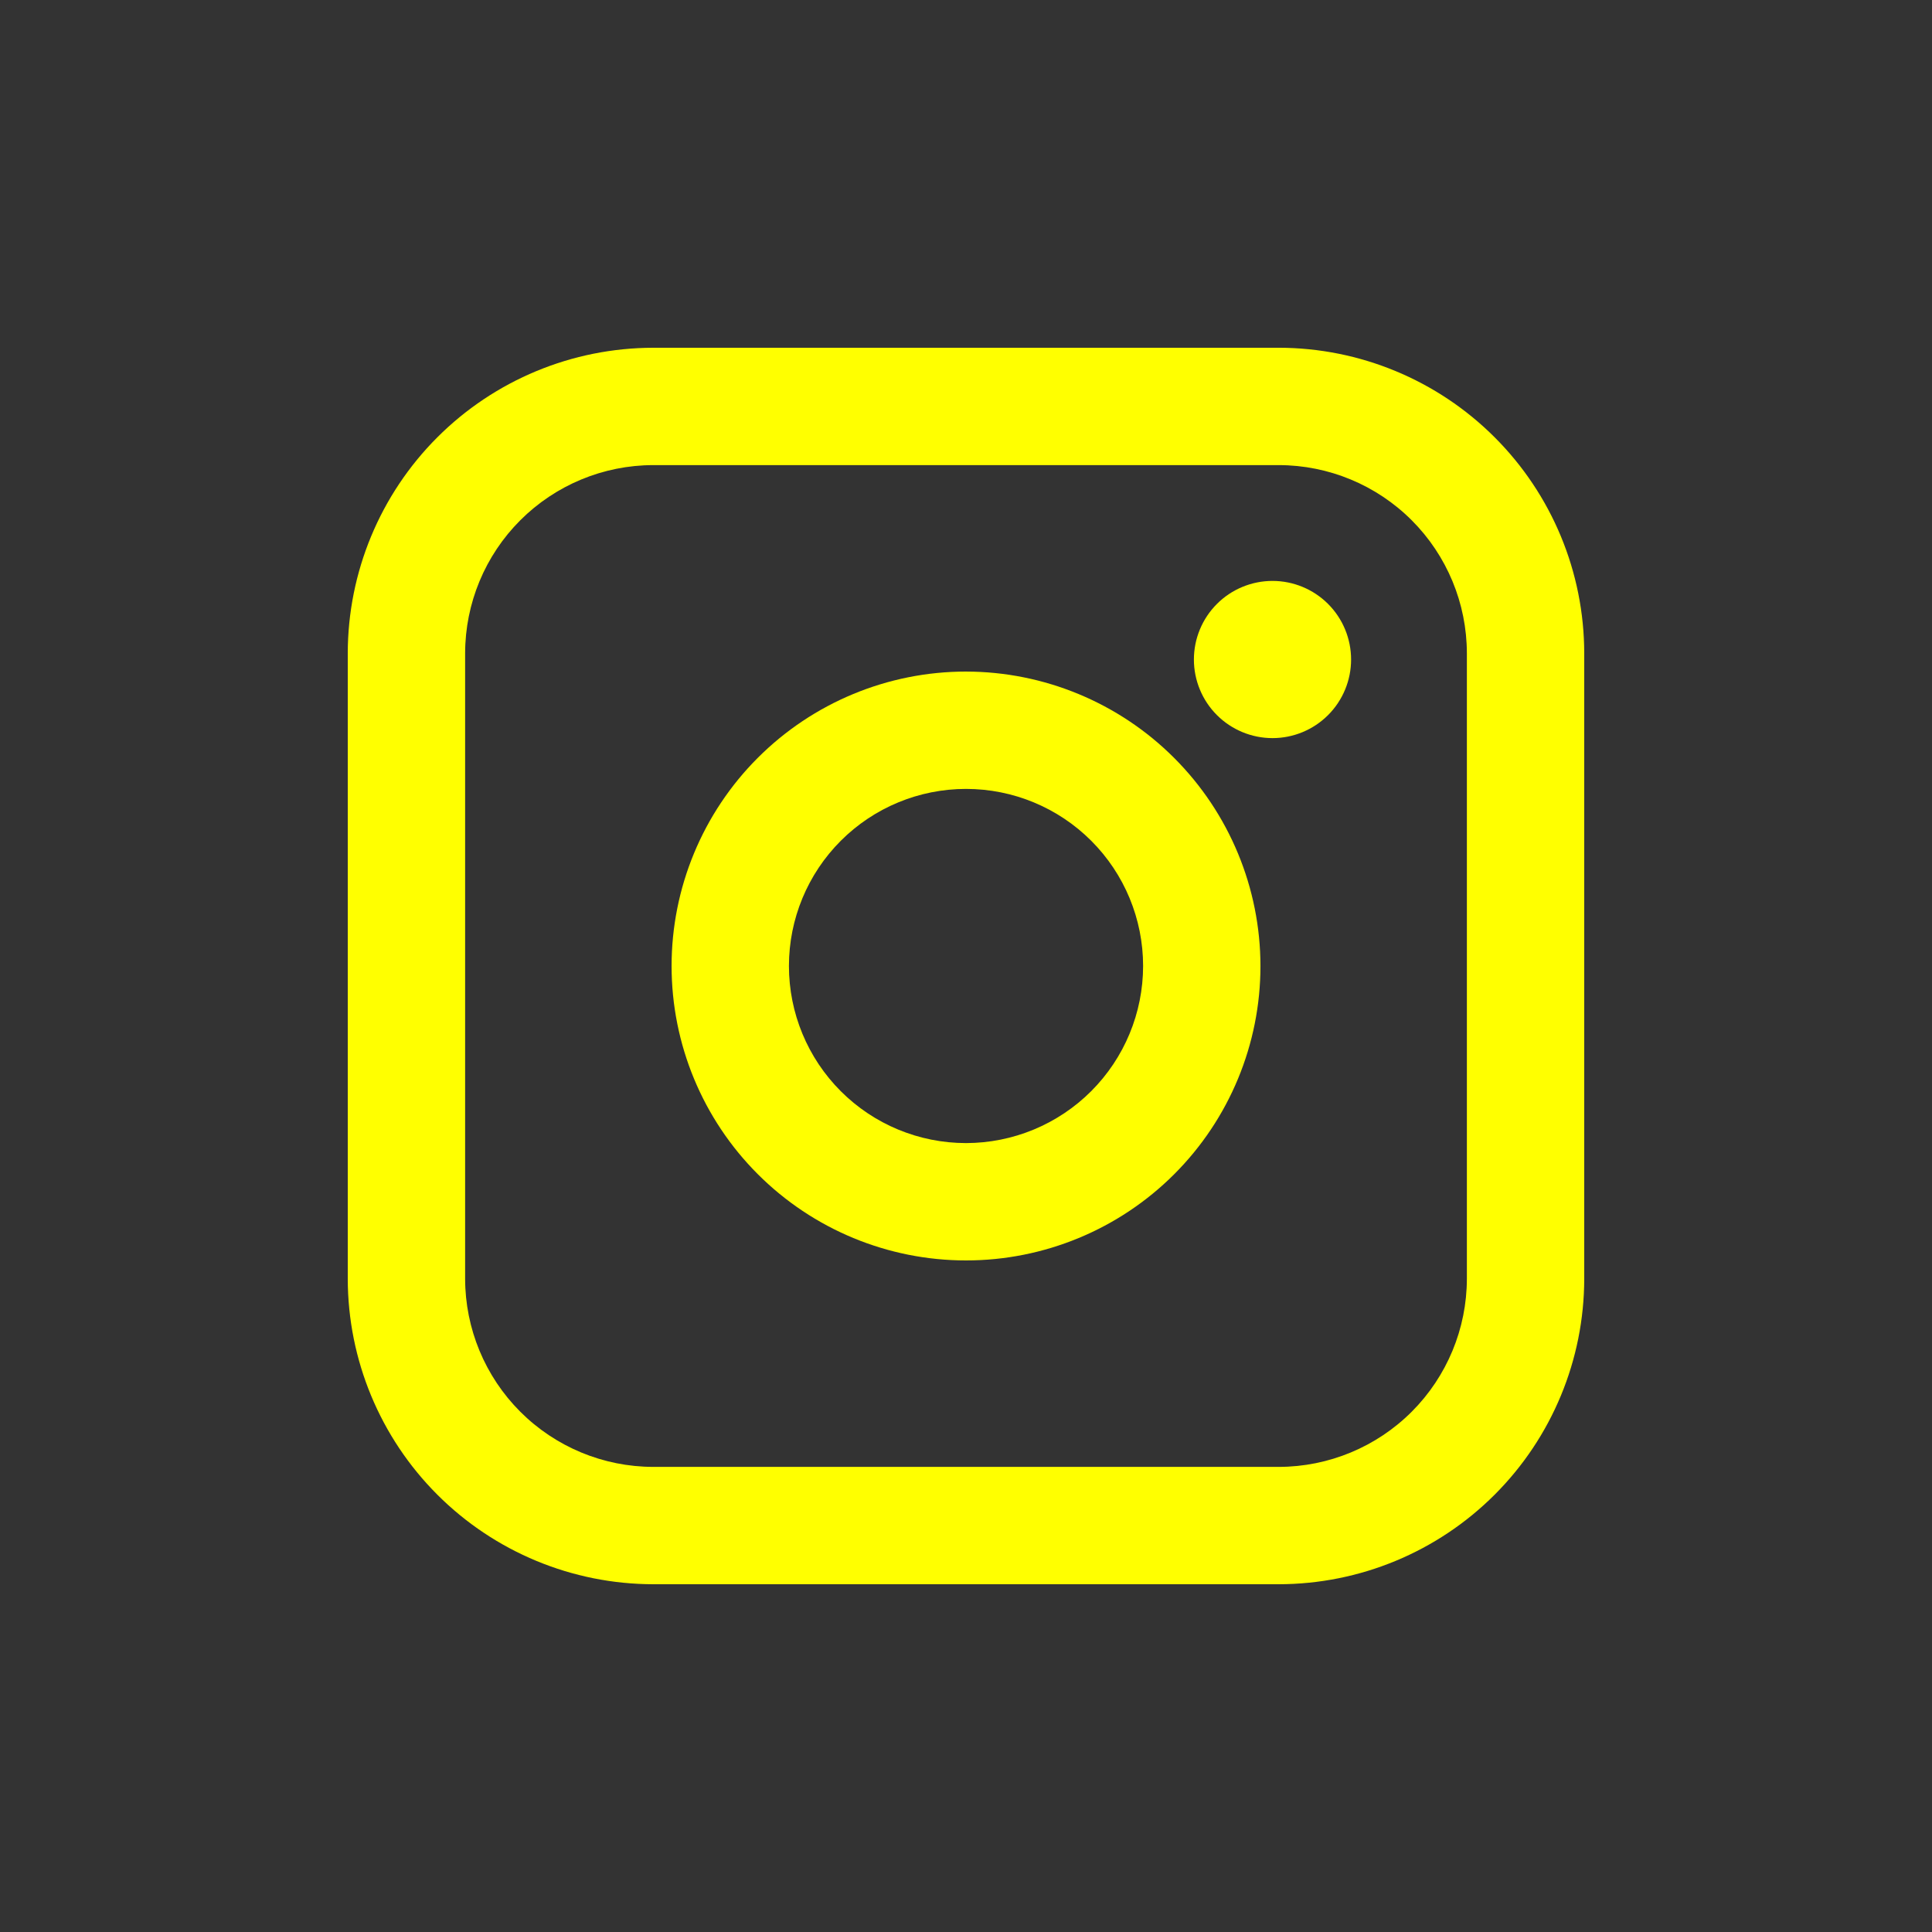 <?xml version="1.0" encoding="UTF-8"?> <svg xmlns="http://www.w3.org/2000/svg" width="1200pt" height="1200pt" version="1.1" viewBox="0 0 1200 1200"><rect x="0" y="0" width="1200" height="1200" fill="#333333" stroke="none"/><g><path d="m794.28 216h-388.55c-50.301 0.055-98.531 20.062-134.1 55.629-35.566 35.57-55.574 83.801-55.629 134.1v388.54c0.055 50.301 20.062 98.531 55.629 134.1 35.57 35.566 83.801 55.574 134.1 55.629h388.55c50.301-0.055 98.527-20.062 134.09-55.633 35.57-35.57 55.574-83.797 55.625-134.1v-388.54c-0.051-50.301-20.055-98.527-55.625-134.1-35.566-35.57-83.793-55.578-134.09-55.633zm116.82 578.27c-0.035 30.973-12.355 60.668-34.254 82.574-21.898 21.902-51.594 34.227-82.566 34.27h-388.55c-30.977-0.039-60.672-12.363-82.574-34.266-21.902-21.906-34.223-51.602-34.258-82.578v-388.54c0.035-30.977 12.355-60.672 34.258-82.578 21.902-21.902 51.598-34.227 82.574-34.266h388.55c30.973 0.043 60.668 12.367 82.566 34.27 21.898 21.906 34.219 51.602 34.254 82.574z" fill="#ffff00"></path><path d="m600 417.12c-48.504 0.004-95.016 19.273-129.31 53.57-34.293 34.297-53.559 80.816-53.555 129.32 0 48.504 19.27 95.016 53.566 129.31 34.297 34.293 80.816 53.562 129.32 53.559 48.504 0 95.02-19.27 129.31-53.566 34.297-34.293 53.562-80.809 53.562-129.31-0.051-48.488-19.34-94.977-53.625-129.26-34.289-34.285-80.777-53.566-129.27-53.617zm0 292.87c-29.172-0.004-57.145-11.594-77.77-32.223-20.625-20.629-32.211-48.605-32.211-77.777 0.004-29.172 11.594-57.148 32.219-77.773 20.629-20.625 48.605-32.211 77.777-32.211s57.148 11.59 77.773 32.219c20.629 20.625 32.215 48.602 32.215 77.773-0.027 29.164-11.629 57.129-32.25 77.75-20.625 20.621-48.59 32.215-77.754 32.242z" fill="#ffff00"></path><path d="m790.38 360.82c-12.945-0.004-25.363 5.137-34.523 14.289-9.156 9.156-14.301 21.57-14.305 34.52 0 12.945 5.141 25.363 14.293 34.52 9.156 9.156 21.574 14.301 34.52 14.305 12.949 0 25.367-5.144 34.52-14.297 9.156-9.156 14.301-21.574 14.301-34.52 0-12.945-5.141-25.359-14.293-34.516-9.152-9.152-21.566-14.297-34.512-14.301z" fill="#ffff00"></path></g></svg> 
